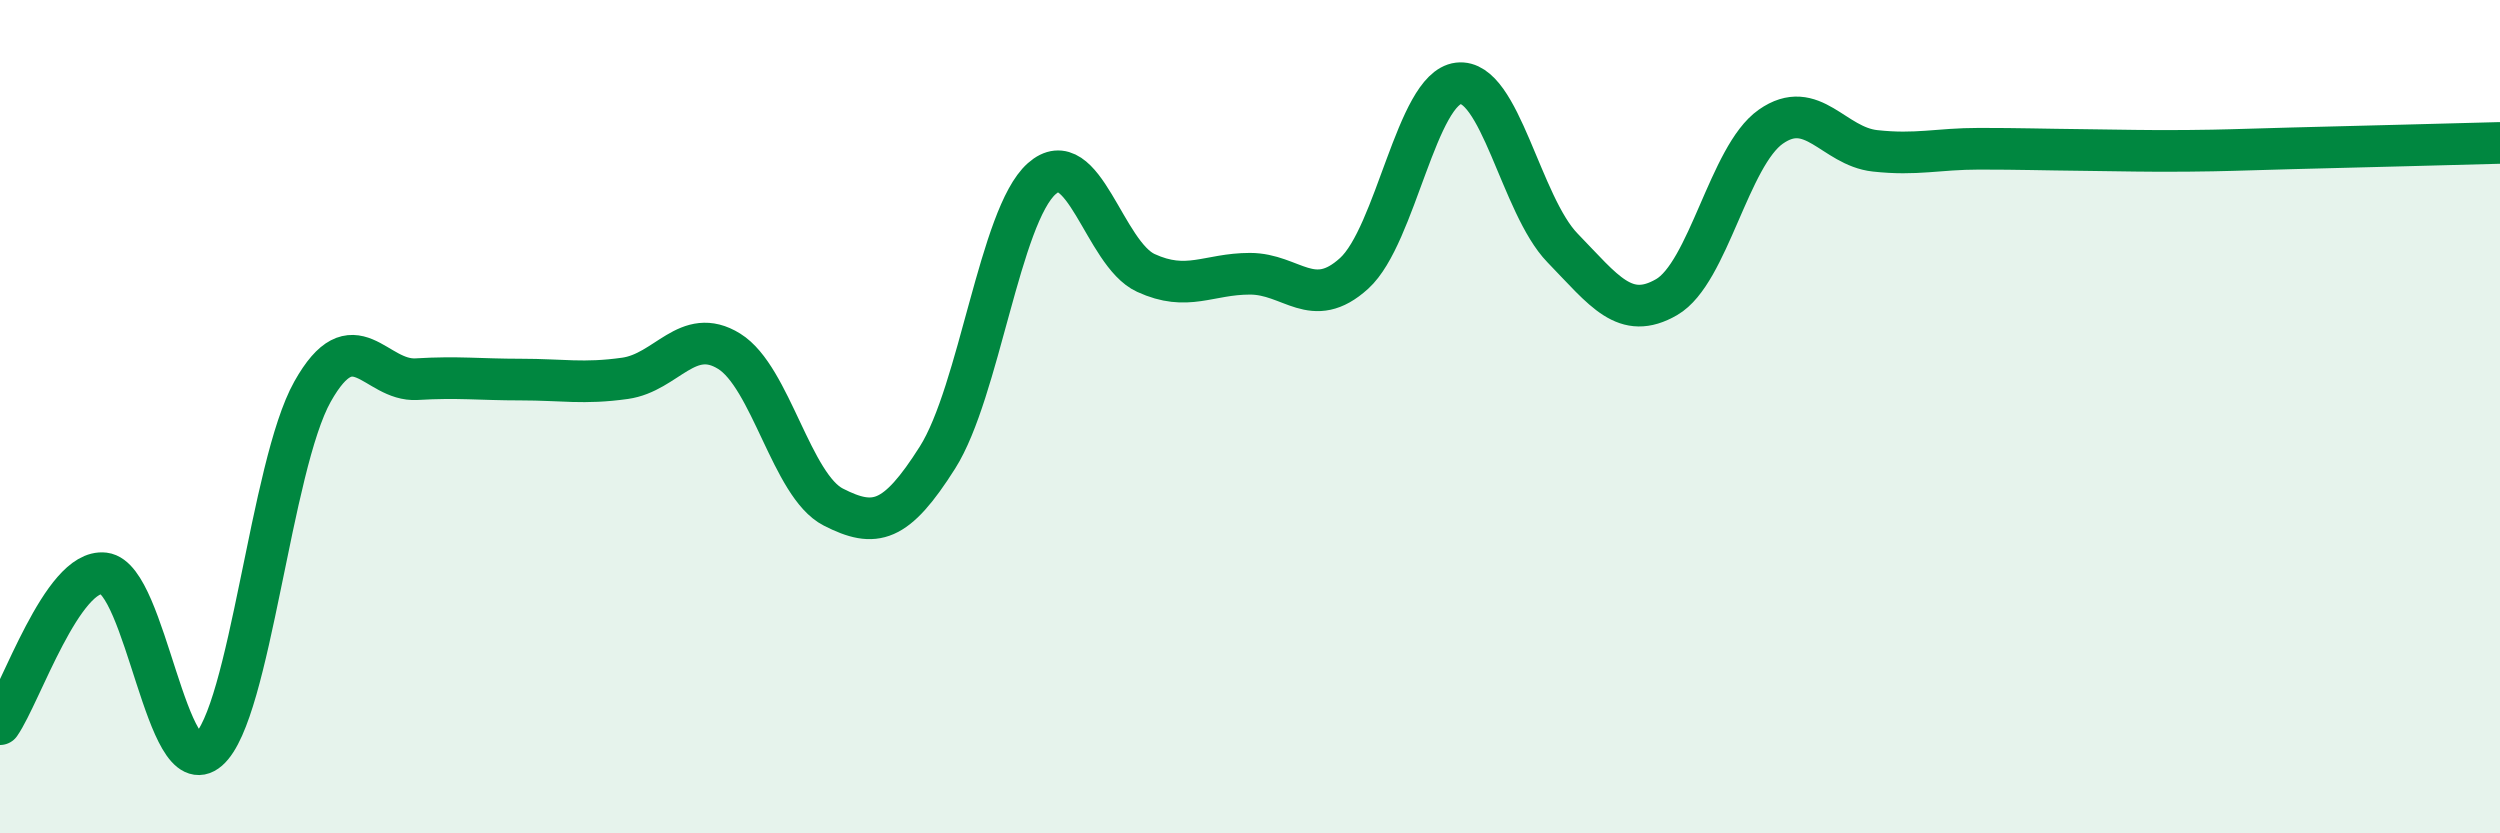 
    <svg width="60" height="20" viewBox="0 0 60 20" xmlns="http://www.w3.org/2000/svg">
      <path
        d="M 0,17.38 C 0.5,16.66 1.5,13.64 2.5,13.76 C 3.5,13.88 4,18.87 5,18 C 6,17.13 6.5,11.18 7.5,9.4 C 8.5,7.62 9,9.16 10,9.1 C 11,9.04 11.5,9.11 12.5,9.11 C 13.5,9.11 14,9.22 15,9.08 C 16,8.94 16.5,7.81 17.5,8.43 C 18.5,9.05 19,11.66 20,12.17 C 21,12.68 21.5,12.56 22.5,10.98 C 23.5,9.4 24,5.18 25,4.29 C 26,3.4 26.5,6.09 27.5,6.55 C 28.5,7.01 29,6.57 30,6.57 C 31,6.57 31.5,7.47 32.5,6.56 C 33.5,5.65 34,2.12 35,2 C 36,1.88 36.5,4.92 37.5,5.95 C 38.5,6.98 39,7.71 40,7.13 C 41,6.55 41.5,3.74 42.5,3.04 C 43.5,2.34 44,3.51 45,3.62 C 46,3.73 46.5,3.57 47.5,3.57 C 48.5,3.57 49,3.59 50,3.6 C 51,3.61 51.5,3.63 52.5,3.62 C 53.5,3.61 53.5,3.6 55,3.56 C 56.5,3.52 59,3.46 60,3.43L60 20L0 20Z"
        fill="#008740"
        opacity="0.1"
        stroke-linecap="round"
        stroke-linejoin="round"
      />
      <path
        d="M 0,17.38 C 0.5,16.66 1.5,13.64 2.5,13.76 C 3.5,13.88 4,18.87 5,18 C 6,17.13 6.5,11.18 7.5,9.4 C 8.5,7.62 9,9.16 10,9.1 C 11,9.04 11.5,9.11 12.5,9.11 C 13.5,9.11 14,9.22 15,9.08 C 16,8.94 16.5,7.81 17.5,8.43 C 18.5,9.05 19,11.66 20,12.17 C 21,12.68 21.5,12.56 22.5,10.98 C 23.5,9.4 24,5.18 25,4.29 C 26,3.4 26.5,6.09 27.5,6.55 C 28.5,7.01 29,6.57 30,6.57 C 31,6.57 31.5,7.47 32.5,6.56 C 33.5,5.65 34,2.12 35,2 C 36,1.88 36.5,4.92 37.5,5.95 C 38.5,6.98 39,7.71 40,7.13 C 41,6.55 41.5,3.74 42.5,3.04 C 43.5,2.34 44,3.51 45,3.62 C 46,3.73 46.5,3.57 47.5,3.57 C 48.5,3.57 49,3.59 50,3.6 C 51,3.61 51.5,3.63 52.5,3.62 C 53.5,3.61 53.5,3.6 55,3.56 C 56.5,3.52 59,3.46 60,3.43"
        stroke="#008740"
        stroke-width="1"
        fill="none"
        stroke-linecap="round"
        stroke-linejoin="round"
      />
    </svg>
  